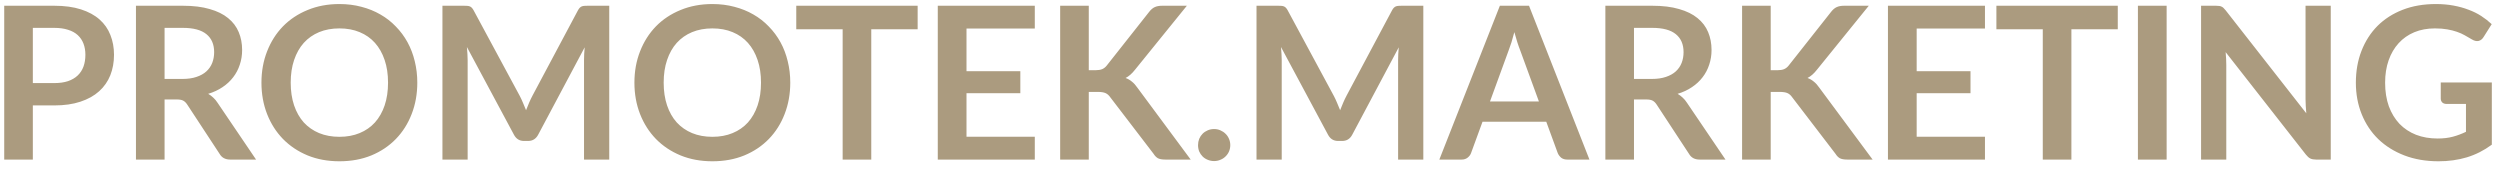 <?xml version="1.0" encoding="UTF-8"?> <svg xmlns="http://www.w3.org/2000/svg" width="235" height="16" viewBox="0 0 235 16" fill="none"><path d="M5.097 7.81C5.59 7.81 6.02 7.75 6.387 7.63C6.754 7.503 7.057 7.327 7.297 7.1C7.544 6.867 7.727 6.587 7.847 6.26C7.967 5.927 8.027 5.557 8.027 5.15C8.027 4.763 7.967 4.413 7.847 4.1C7.727 3.787 7.547 3.52 7.307 3.3C7.067 3.08 6.764 2.913 6.397 2.8C6.03 2.68 5.597 2.62 5.097 2.62H3.087V7.81H5.097ZM5.097 0.54C6.064 0.54 6.9 0.653 7.607 0.88C8.314 1.107 8.897 1.423 9.357 1.83C9.817 2.237 10.157 2.723 10.377 3.29C10.604 3.857 10.717 4.477 10.717 5.15C10.717 5.85 10.6 6.493 10.367 7.08C10.134 7.66 9.784 8.16 9.317 8.58C8.85 9 8.264 9.327 7.557 9.56C6.857 9.793 6.037 9.91 5.097 9.91H3.087V15H0.397V0.54H5.097ZM17.15 7.42C17.657 7.42 18.097 7.357 18.47 7.23C18.85 7.103 19.16 6.93 19.4 6.71C19.647 6.483 19.83 6.217 19.95 5.91C20.07 5.603 20.13 5.267 20.13 4.9C20.13 4.167 19.887 3.603 19.4 3.21C18.92 2.817 18.183 2.62 17.19 2.62H15.47V7.42H17.15ZM24.07 15H21.64C21.18 15 20.847 14.82 20.64 14.46L17.6 9.83C17.487 9.657 17.36 9.533 17.22 9.46C17.087 9.387 16.887 9.35 16.62 9.35H15.47V15H12.78V0.54H17.19C18.17 0.54 19.01 0.643 19.71 0.85C20.417 1.05 20.993 1.333 21.44 1.7C21.893 2.067 22.227 2.507 22.44 3.02C22.653 3.527 22.76 4.087 22.76 4.7C22.76 5.187 22.687 5.647 22.54 6.08C22.4 6.513 22.193 6.907 21.92 7.26C21.653 7.613 21.32 7.923 20.92 8.19C20.527 8.457 20.077 8.667 19.57 8.82C19.743 8.92 19.903 9.04 20.05 9.18C20.197 9.313 20.33 9.473 20.45 9.66L24.07 15ZM39.226 7.77C39.226 8.83 39.05 9.813 38.696 10.72C38.349 11.62 37.856 12.4 37.216 13.06C36.576 13.72 35.806 14.237 34.906 14.61C34.006 14.977 33.006 15.16 31.906 15.16C30.813 15.16 29.816 14.977 28.916 14.61C28.016 14.237 27.243 13.72 26.596 13.06C25.956 12.4 25.459 11.62 25.106 10.72C24.753 9.813 24.576 8.83 24.576 7.77C24.576 6.71 24.753 5.73 25.106 4.83C25.459 3.923 25.956 3.14 26.596 2.48C27.243 1.82 28.016 1.307 28.916 0.94C29.816 0.567 30.813 0.38 31.906 0.38C32.639 0.38 33.33 0.467 33.976 0.64C34.623 0.807 35.216 1.047 35.756 1.36C36.296 1.667 36.779 2.043 37.206 2.49C37.639 2.93 38.006 3.423 38.306 3.97C38.606 4.517 38.833 5.11 38.986 5.75C39.146 6.39 39.226 7.063 39.226 7.77ZM36.476 7.77C36.476 6.977 36.37 6.267 36.156 5.64C35.943 5.007 35.639 4.47 35.246 4.03C34.853 3.59 34.373 3.253 33.806 3.02C33.246 2.787 32.613 2.67 31.906 2.67C31.2 2.67 30.563 2.787 29.996 3.02C29.436 3.253 28.956 3.59 28.556 4.03C28.163 4.47 27.86 5.007 27.646 5.64C27.433 6.267 27.326 6.977 27.326 7.77C27.326 8.563 27.433 9.277 27.646 9.91C27.86 10.537 28.163 11.07 28.556 11.51C28.956 11.943 29.436 12.277 29.996 12.51C30.563 12.743 31.2 12.86 31.906 12.86C32.613 12.86 33.246 12.743 33.806 12.51C34.373 12.277 34.853 11.943 35.246 11.51C35.639 11.07 35.943 10.537 36.156 9.91C36.37 9.277 36.476 8.563 36.476 7.77ZM57.269 0.54V15H54.898V5.66C54.898 5.287 54.919 4.883 54.959 4.45L50.589 12.66C50.382 13.053 50.065 13.25 49.639 13.25H49.258C48.832 13.25 48.515 13.053 48.309 12.66L43.889 4.42C43.908 4.64 43.925 4.857 43.938 5.07C43.952 5.283 43.959 5.48 43.959 5.66V15H41.589V0.54H43.618C43.739 0.54 43.842 0.543 43.928 0.55C44.015 0.557 44.092 0.573 44.158 0.6C44.232 0.627 44.295 0.67 44.349 0.73C44.408 0.79 44.465 0.87 44.519 0.97L48.849 9C48.962 9.213 49.065 9.433 49.158 9.66C49.258 9.887 49.355 10.12 49.449 10.36C49.542 10.113 49.639 9.877 49.739 9.65C49.839 9.417 49.945 9.193 50.059 8.98L54.328 0.97C54.382 0.87 54.438 0.79 54.498 0.73C54.559 0.67 54.622 0.627 54.688 0.6C54.762 0.573 54.842 0.557 54.928 0.55C55.015 0.543 55.118 0.54 55.239 0.54H57.269ZM74.285 7.77C74.285 8.83 74.108 9.813 73.755 10.72C73.408 11.62 72.915 12.4 72.275 13.06C71.635 13.72 70.865 14.237 69.965 14.61C69.065 14.977 68.065 15.16 66.965 15.16C65.871 15.16 64.875 14.977 63.975 14.61C63.075 14.237 62.301 13.72 61.655 13.06C61.015 12.4 60.518 11.62 60.165 10.72C59.811 9.813 59.635 8.83 59.635 7.77C59.635 6.71 59.811 5.73 60.165 4.83C60.518 3.923 61.015 3.14 61.655 2.48C62.301 1.82 63.075 1.307 63.975 0.94C64.875 0.567 65.871 0.38 66.965 0.38C67.698 0.38 68.388 0.467 69.035 0.64C69.681 0.807 70.275 1.047 70.815 1.36C71.355 1.667 71.838 2.043 72.265 2.49C72.698 2.93 73.065 3.423 73.365 3.97C73.665 4.517 73.891 5.11 74.045 5.75C74.205 6.39 74.285 7.063 74.285 7.77ZM71.535 7.77C71.535 6.977 71.428 6.267 71.215 5.64C71.001 5.007 70.698 4.47 70.305 4.03C69.911 3.59 69.431 3.253 68.865 3.02C68.305 2.787 67.671 2.67 66.965 2.67C66.258 2.67 65.621 2.787 65.055 3.02C64.495 3.253 64.015 3.59 63.615 4.03C63.221 4.47 62.918 5.007 62.705 5.64C62.491 6.267 62.385 6.977 62.385 7.77C62.385 8.563 62.491 9.277 62.705 9.91C62.918 10.537 63.221 11.07 63.615 11.51C64.015 11.943 64.495 12.277 65.055 12.51C65.621 12.743 66.258 12.86 66.965 12.86C67.671 12.86 68.305 12.743 68.865 12.51C69.431 12.277 69.911 11.943 70.305 11.51C70.698 11.07 71.001 10.537 71.215 9.91C71.428 9.277 71.535 8.563 71.535 7.77ZM86.259 2.75H81.899V15H79.209V2.75H74.849V0.54H86.259V2.75ZM90.851 2.68V6.69H95.911V8.76H90.851V12.85H97.271V15H88.151V0.54H97.271V2.68H90.851ZM102.345 6.6H102.975C103.228 6.6 103.438 6.567 103.605 6.5C103.772 6.427 103.915 6.313 104.035 6.16L108.025 1.11C108.192 0.897 108.365 0.75 108.545 0.67C108.732 0.583 108.965 0.54 109.245 0.54H111.565L106.695 6.55C106.408 6.917 106.112 7.177 105.805 7.33C106.025 7.41 106.222 7.523 106.395 7.67C106.575 7.81 106.745 7.997 106.905 8.23L111.925 15H109.555C109.235 15 108.995 14.957 108.835 14.87C108.682 14.777 108.552 14.643 108.445 14.47L104.355 9.13C104.228 8.95 104.082 8.823 103.915 8.75C103.748 8.677 103.508 8.64 103.195 8.64H102.345V15H99.655V0.54H102.345V6.6ZM112.616 13.64C112.616 13.433 112.653 13.237 112.726 13.05C112.806 12.863 112.913 12.703 113.046 12.57C113.179 12.437 113.339 12.33 113.526 12.25C113.713 12.17 113.913 12.13 114.126 12.13C114.339 12.13 114.536 12.17 114.716 12.25C114.903 12.33 115.063 12.437 115.196 12.57C115.336 12.703 115.446 12.863 115.526 13.05C115.606 13.237 115.646 13.433 115.646 13.64C115.646 13.853 115.606 14.053 115.526 14.24C115.446 14.42 115.336 14.577 115.196 14.71C115.063 14.843 114.903 14.947 114.716 15.02C114.536 15.1 114.339 15.14 114.126 15.14C113.913 15.14 113.713 15.1 113.526 15.02C113.339 14.947 113.179 14.843 113.046 14.71C112.913 14.577 112.806 14.42 112.726 14.24C112.653 14.053 112.616 13.853 112.616 13.64ZM133.792 0.54V15H131.422V5.66C131.422 5.287 131.442 4.883 131.482 4.45L127.112 12.66C126.905 13.053 126.589 13.25 126.162 13.25H125.782C125.355 13.25 125.039 13.053 124.832 12.66L120.412 4.42C120.432 4.64 120.449 4.857 120.462 5.07C120.475 5.283 120.482 5.48 120.482 5.66V15H118.112V0.54H120.142C120.262 0.54 120.365 0.543 120.452 0.55C120.539 0.557 120.615 0.573 120.682 0.6C120.755 0.627 120.819 0.67 120.872 0.73C120.932 0.79 120.989 0.87 121.042 0.97L125.372 9C125.485 9.213 125.589 9.433 125.682 9.66C125.782 9.887 125.879 10.12 125.972 10.36C126.065 10.113 126.162 9.877 126.262 9.65C126.362 9.417 126.469 9.193 126.582 8.98L130.852 0.97C130.905 0.87 130.962 0.79 131.022 0.73C131.082 0.67 131.145 0.627 131.212 0.6C131.285 0.573 131.365 0.557 131.452 0.55C131.539 0.543 131.642 0.54 131.762 0.54H133.792ZM144.658 9.54L142.898 4.73C142.812 4.517 142.722 4.263 142.628 3.97C142.535 3.677 142.442 3.36 142.348 3.02C142.262 3.36 142.172 3.68 142.078 3.98C141.985 4.273 141.895 4.53 141.808 4.75L140.058 9.54H144.658ZM149.408 15H147.328C147.095 15 146.905 14.943 146.758 14.83C146.612 14.71 146.502 14.563 146.428 14.39L145.348 11.44H139.358L138.278 14.39C138.225 14.543 138.122 14.683 137.968 14.81C137.815 14.937 137.625 15 137.398 15H135.298L140.988 0.54H143.728L149.408 15ZM155.275 7.42C155.782 7.42 156.222 7.357 156.595 7.23C156.975 7.103 157.285 6.93 157.525 6.71C157.772 6.483 157.955 6.217 158.075 5.91C158.195 5.603 158.255 5.267 158.255 4.9C158.255 4.167 158.012 3.603 157.525 3.21C157.045 2.817 156.308 2.62 155.315 2.62H153.595V7.42H155.275ZM162.195 15H159.765C159.305 15 158.972 14.82 158.765 14.46L155.725 9.83C155.612 9.657 155.485 9.533 155.345 9.46C155.212 9.387 155.012 9.35 154.745 9.35H153.595V15H150.905V0.54H155.315C156.295 0.54 157.135 0.643 157.835 0.85C158.542 1.05 159.118 1.333 159.565 1.7C160.018 2.067 160.352 2.507 160.565 3.02C160.778 3.527 160.885 4.087 160.885 4.7C160.885 5.187 160.812 5.647 160.665 6.08C160.525 6.513 160.318 6.907 160.045 7.26C159.778 7.613 159.445 7.923 159.045 8.19C158.652 8.457 158.202 8.667 157.695 8.82C157.868 8.92 158.028 9.04 158.175 9.18C158.322 9.313 158.455 9.473 158.575 9.66L162.195 15ZM166.446 6.6H167.076C167.33 6.6 167.54 6.567 167.706 6.5C167.873 6.427 168.016 6.313 168.136 6.16L172.126 1.11C172.293 0.897 172.466 0.75 172.646 0.67C172.833 0.583 173.066 0.54 173.346 0.54H175.666L170.796 6.55C170.51 6.917 170.213 7.177 169.906 7.33C170.126 7.41 170.323 7.523 170.496 7.67C170.676 7.81 170.846 7.997 171.006 8.23L176.026 15H173.656C173.336 15 173.096 14.957 172.936 14.87C172.783 14.777 172.653 14.643 172.546 14.47L168.456 9.13C168.33 8.95 168.183 8.823 168.016 8.75C167.85 8.677 167.61 8.64 167.296 8.64H166.446V15H163.756V0.54H166.446V6.6ZM180.167 2.68V6.69H185.227V8.76H180.167V12.85H186.587V15H177.467V0.54H186.587V2.68H180.167ZM199.071 2.75H194.711V15H192.021V2.75H187.661V0.54H199.071V2.75ZM203.664 15H200.964V0.54H203.664V15ZM219.091 0.54V15H217.711C217.498 15 217.318 14.967 217.171 14.9C217.031 14.827 216.894 14.707 216.761 14.54L209.211 4.9C209.251 5.34 209.271 5.747 209.271 6.12V15H206.901V0.54H208.311C208.424 0.54 208.521 0.547 208.601 0.56C208.688 0.567 208.761 0.587 208.821 0.62C208.888 0.647 208.951 0.69 209.011 0.75C209.071 0.803 209.138 0.877 209.211 0.97L216.791 10.65C216.771 10.417 216.754 10.187 216.741 9.96C216.728 9.733 216.721 9.523 216.721 9.33V0.54H219.091ZM234.231 7.75V13.6C233.498 14.14 232.715 14.537 231.881 14.79C231.055 15.037 230.168 15.16 229.221 15.16C228.041 15.16 226.971 14.977 226.011 14.61C225.058 14.243 224.241 13.733 223.561 13.08C222.888 12.427 222.368 11.647 222.001 10.74C221.635 9.833 221.451 8.843 221.451 7.77C221.451 6.683 221.628 5.687 221.981 4.78C222.335 3.873 222.835 3.093 223.481 2.44C224.135 1.787 224.925 1.28 225.851 0.92C226.778 0.56 227.818 0.38 228.971 0.38C229.558 0.38 230.105 0.427 230.611 0.52C231.125 0.613 231.598 0.743 232.031 0.91C232.471 1.07 232.871 1.267 233.231 1.5C233.591 1.733 233.921 1.99 234.221 2.27L233.451 3.49C233.331 3.683 233.175 3.803 232.981 3.85C232.788 3.89 232.578 3.84 232.351 3.7C232.131 3.573 231.911 3.447 231.691 3.32C231.471 3.193 231.225 3.083 230.951 2.99C230.685 2.897 230.381 2.82 230.041 2.76C229.708 2.7 229.321 2.67 228.881 2.67C228.168 2.67 227.521 2.79 226.941 3.03C226.368 3.27 225.878 3.613 225.471 4.06C225.065 4.507 224.751 5.043 224.531 5.67C224.311 6.297 224.201 6.997 224.201 7.77C224.201 8.597 224.318 9.337 224.551 9.99C224.791 10.637 225.125 11.187 225.551 11.64C225.985 12.087 226.505 12.43 227.111 12.67C227.718 12.903 228.395 13.02 229.141 13.02C229.675 13.02 230.151 12.963 230.571 12.85C230.991 12.737 231.401 12.583 231.801 12.39V9.77H229.981C229.808 9.77 229.671 9.723 229.571 9.63C229.478 9.53 229.431 9.41 229.431 9.27V7.75H234.231Z" fill="#AB9B7F"></path></svg> 